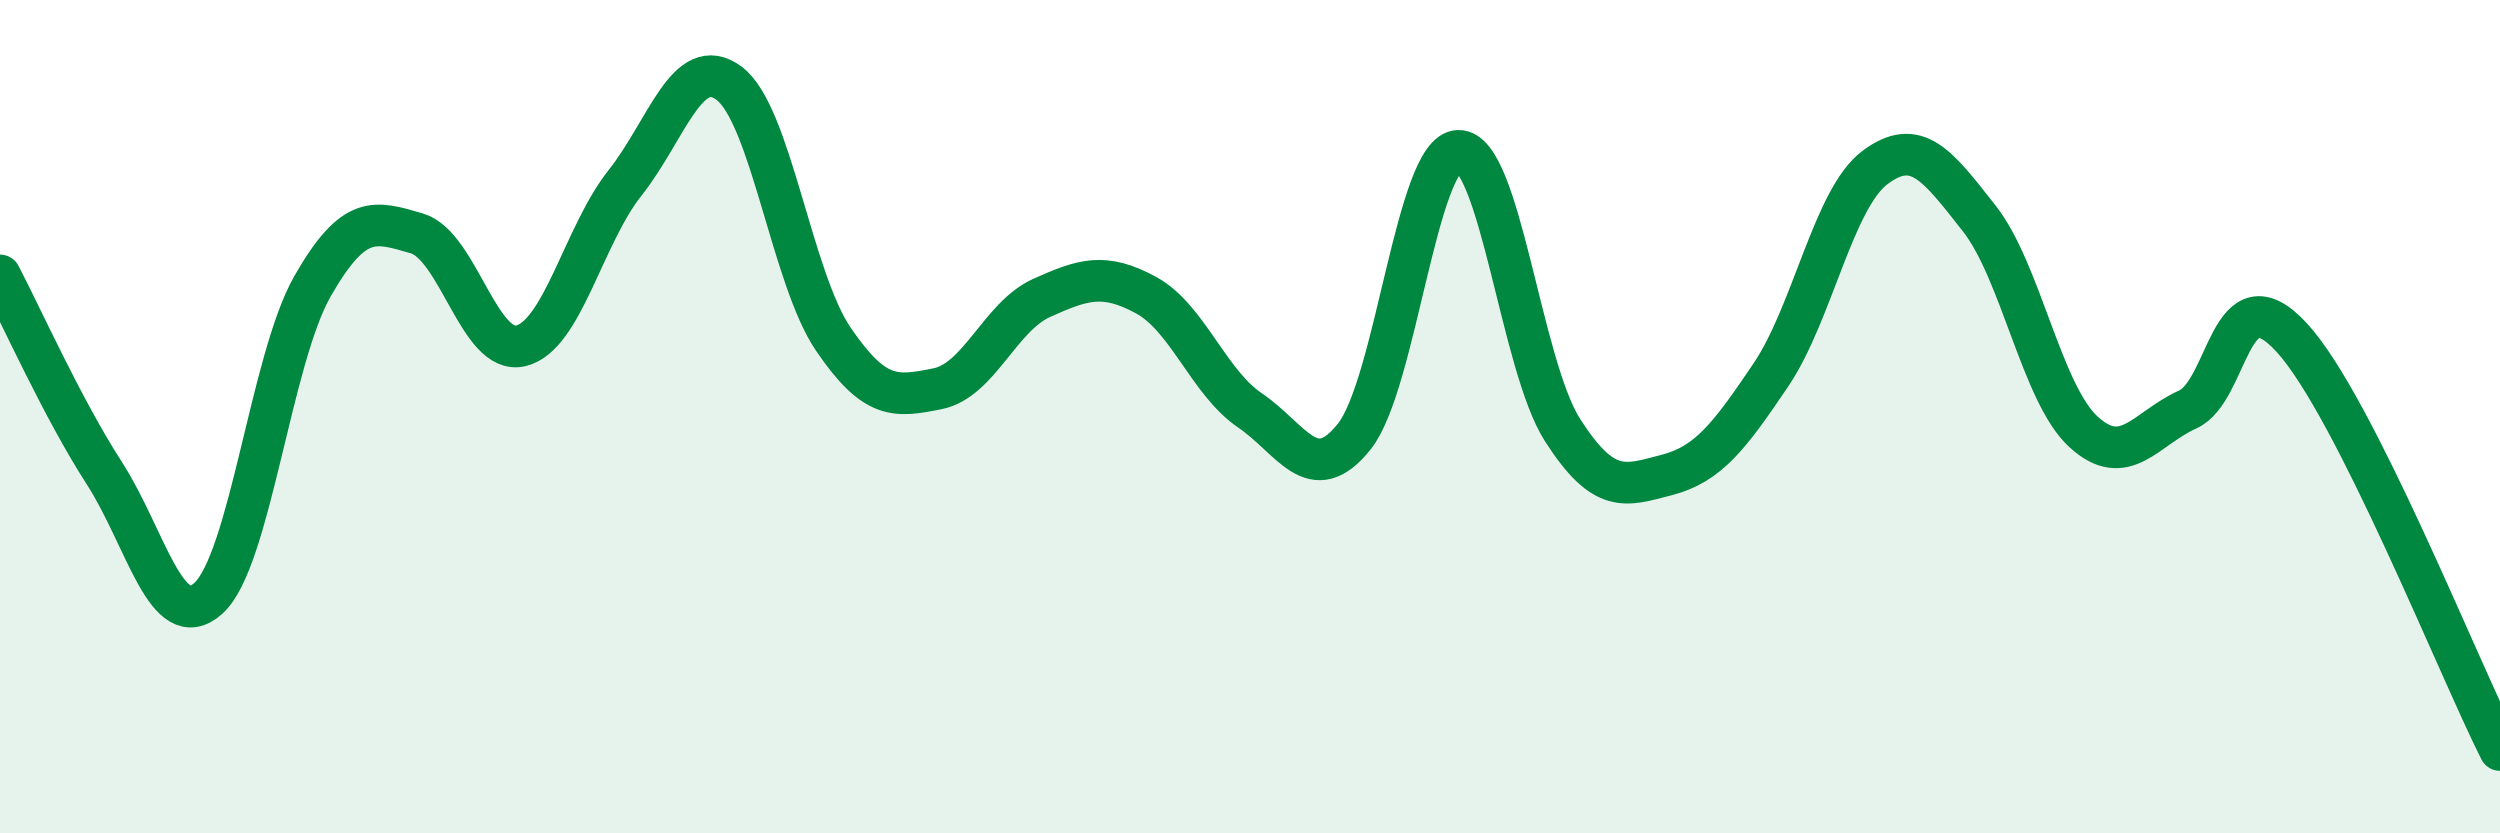 
    <svg width="60" height="20" viewBox="0 0 60 20" xmlns="http://www.w3.org/2000/svg">
      <path
        d="M 0,6.61 C 0.5,7.56 1.5,9.8 2.5,11.35 C 3.5,12.9 4,15.26 5,14.36 C 6,13.46 6.5,8.62 7.5,6.87 C 8.5,5.12 9,5.31 10,5.6 C 11,5.89 11.5,8.54 12.5,8.3 C 13.5,8.06 14,5.65 15,4.39 C 16,3.13 16.5,1.25 17.5,2 C 18.5,2.75 19,6.67 20,8.14 C 21,9.61 21.5,9.53 22.5,9.33 C 23.5,9.13 24,7.6 25,7.15 C 26,6.7 26.5,6.54 27.5,7.08 C 28.5,7.62 29,9.17 30,9.85 C 31,10.53 31.5,11.73 32.5,10.48 C 33.5,9.23 34,3.65 35,3.62 C 36,3.59 36.5,8.76 37.5,10.32 C 38.5,11.88 39,11.66 40,11.4 C 41,11.14 41.5,10.48 42.5,9 C 43.5,7.52 44,4.77 45,4.02 C 46,3.27 46.5,3.97 47.5,5.24 C 48.5,6.51 49,9.44 50,10.36 C 51,11.28 51.5,10.28 52.5,9.83 C 53.5,9.38 53.5,6.47 55,8.1 C 56.5,9.73 59,16.02 60,18L60 20L0 20Z"
        fill="#008740"
        opacity="0.1"
        stroke-linecap="round"
        stroke-linejoin="round"
      />
      <path
        d="M 0,6.61 C 0.5,7.56 1.5,9.8 2.5,11.35 C 3.5,12.9 4,15.26 5,14.36 C 6,13.46 6.5,8.62 7.5,6.87 C 8.5,5.12 9,5.31 10,5.6 C 11,5.89 11.5,8.54 12.5,8.3 C 13.5,8.06 14,5.65 15,4.39 C 16,3.13 16.5,1.25 17.5,2 C 18.5,2.75 19,6.67 20,8.14 C 21,9.61 21.5,9.53 22.5,9.33 C 23.5,9.13 24,7.6 25,7.15 C 26,6.7 26.5,6.54 27.5,7.08 C 28.5,7.62 29,9.17 30,9.85 C 31,10.53 31.5,11.73 32.5,10.48 C 33.5,9.23 34,3.65 35,3.62 C 36,3.59 36.5,8.76 37.5,10.32 C 38.5,11.88 39,11.66 40,11.4 C 41,11.14 41.5,10.48 42.5,9 C 43.5,7.52 44,4.77 45,4.02 C 46,3.27 46.5,3.97 47.5,5.24 C 48.5,6.51 49,9.44 50,10.36 C 51,11.28 51.5,10.28 52.5,9.83 C 53.5,9.38 53.5,6.47 55,8.1 C 56.5,9.73 59,16.02 60,18"
        stroke="#008740"
        stroke-width="1"
        fill="none"
        stroke-linecap="round"
        stroke-linejoin="round"
      />
    </svg>
  
